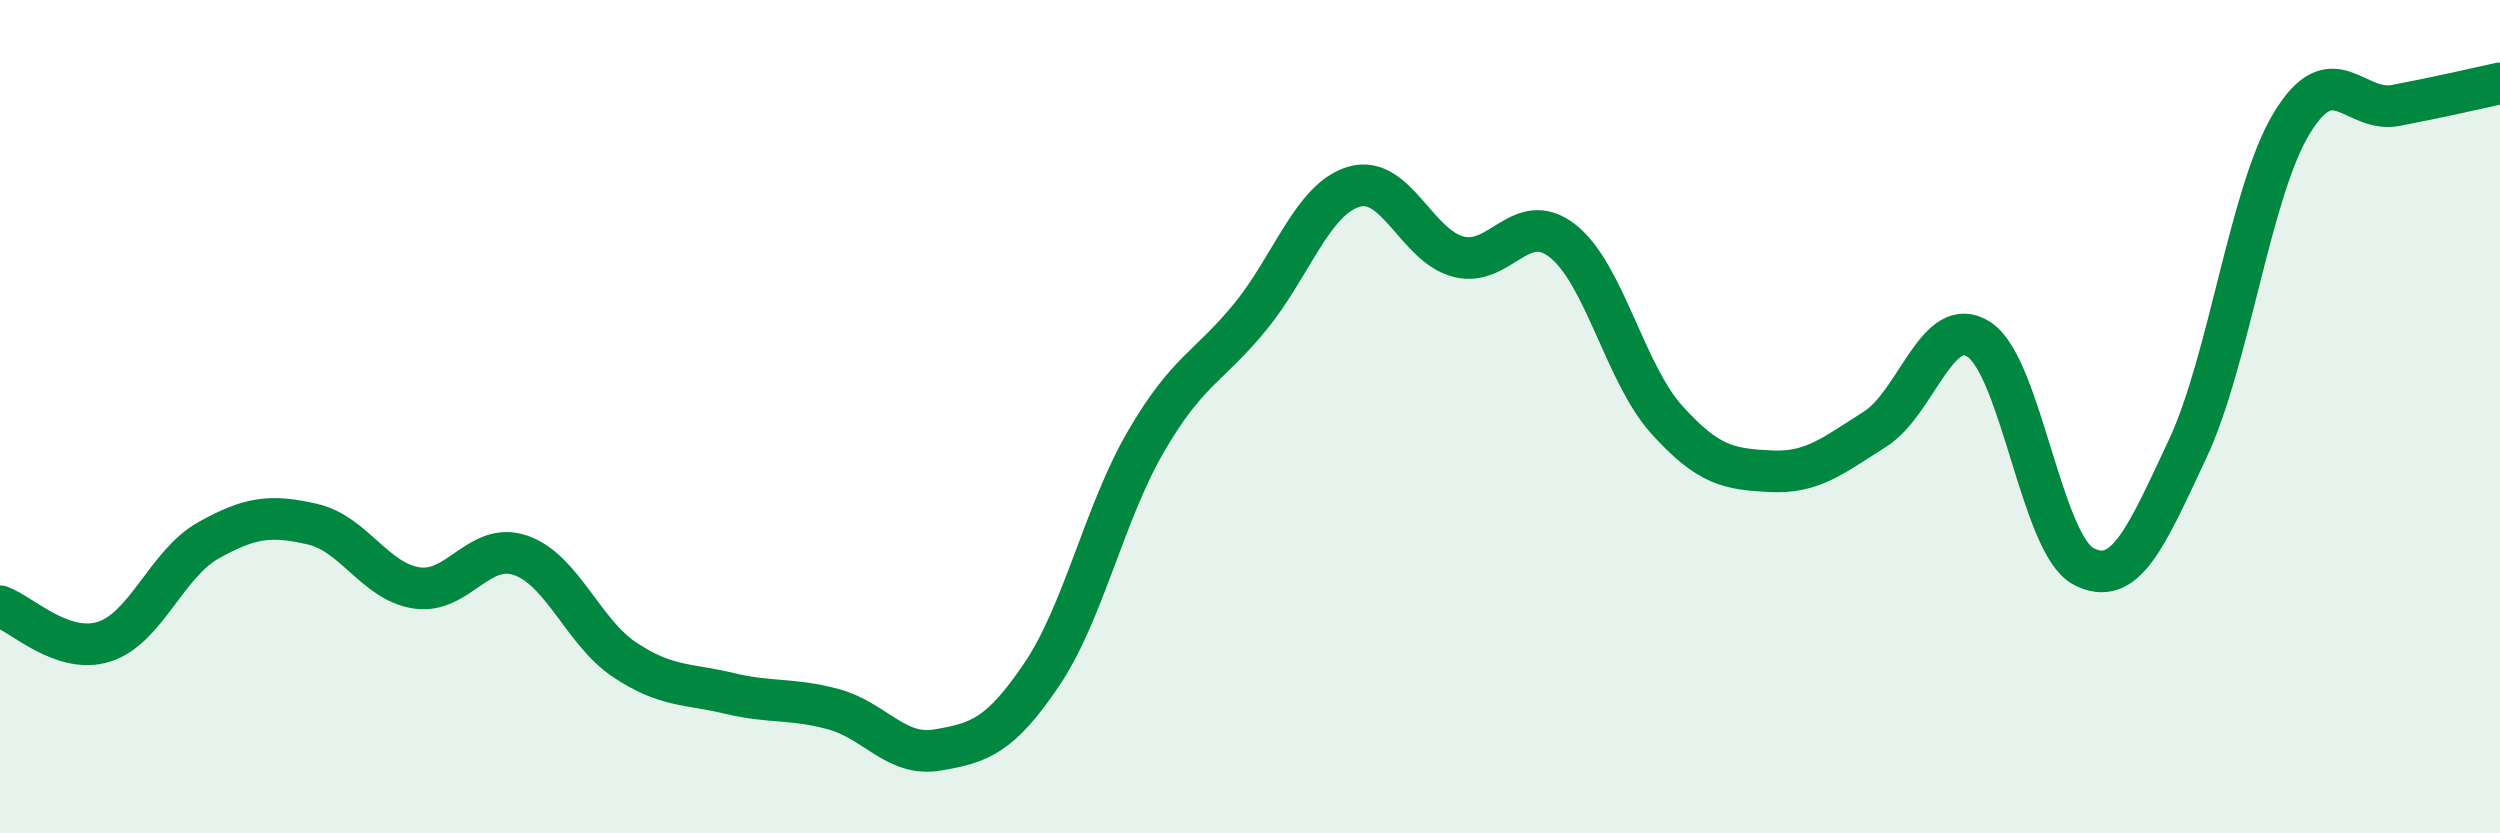 
    <svg width="60" height="20" viewBox="0 0 60 20" xmlns="http://www.w3.org/2000/svg">
      <path
        d="M 0,14.55 C 0.5,14.72 1.5,15.72 2.5,15.4 C 3.5,15.08 4,13.53 5,12.97 C 6,12.41 6.5,12.35 7.5,12.58 C 8.5,12.81 9,13.96 10,14.11 C 11,14.26 11.5,12.98 12.5,13.33 C 13.5,13.68 14,15.18 15,15.84 C 16,16.5 16.5,16.4 17.5,16.64 C 18.5,16.88 19,16.75 20,17.02 C 21,17.29 21.5,18.17 22.5,18 C 23.5,17.83 24,17.67 25,16.19 C 26,14.71 26.5,12.32 27.5,10.6 C 28.5,8.88 29,8.83 30,7.61 C 31,6.39 31.5,4.77 32.5,4.48 C 33.5,4.19 34,5.9 35,6.16 C 36,6.42 36.5,5 37.5,5.78 C 38.5,6.56 39,8.96 40,10.07 C 41,11.18 41.5,11.26 42.5,11.31 C 43.5,11.36 44,10.93 45,10.3 C 46,9.67 46.5,7.49 47.5,8.15 C 48.5,8.81 49,13.06 50,13.59 C 51,14.12 51.5,12.91 52.5,10.78 C 53.5,8.65 54,4.61 55,2.96 C 56,1.31 56.5,2.72 57.5,2.53 C 58.5,2.34 59.5,2.11 60,2L60 20L0 20Z"
        fill="#008740"
        opacity="0.1"
        stroke-linecap="round"
        stroke-linejoin="round"
      />
      <path
        d="M 0,14.55 C 0.5,14.72 1.5,15.72 2.5,15.4 C 3.5,15.08 4,13.53 5,12.97 C 6,12.41 6.5,12.35 7.5,12.58 C 8.5,12.81 9,13.96 10,14.11 C 11,14.26 11.5,12.98 12.5,13.33 C 13.5,13.68 14,15.18 15,15.84 C 16,16.5 16.5,16.4 17.5,16.64 C 18.5,16.88 19,16.75 20,17.02 C 21,17.29 21.5,18.17 22.5,18 C 23.5,17.83 24,17.67 25,16.19 C 26,14.71 26.5,12.32 27.5,10.6 C 28.5,8.88 29,8.83 30,7.61 C 31,6.39 31.5,4.77 32.5,4.48 C 33.5,4.19 34,5.9 35,6.16 C 36,6.42 36.5,5 37.5,5.78 C 38.5,6.56 39,8.96 40,10.07 C 41,11.18 41.5,11.26 42.5,11.31 C 43.5,11.36 44,10.93 45,10.3 C 46,9.67 46.5,7.49 47.5,8.15 C 48.5,8.81 49,13.06 50,13.59 C 51,14.12 51.5,12.91 52.5,10.78 C 53.5,8.65 54,4.61 55,2.96 C 56,1.31 56.5,2.72 57.5,2.53 C 58.5,2.34 59.5,2.11 60,2"
        stroke="#008740"
        stroke-width="1"
        fill="none"
        stroke-linecap="round"
        stroke-linejoin="round"
      />
    </svg>
  